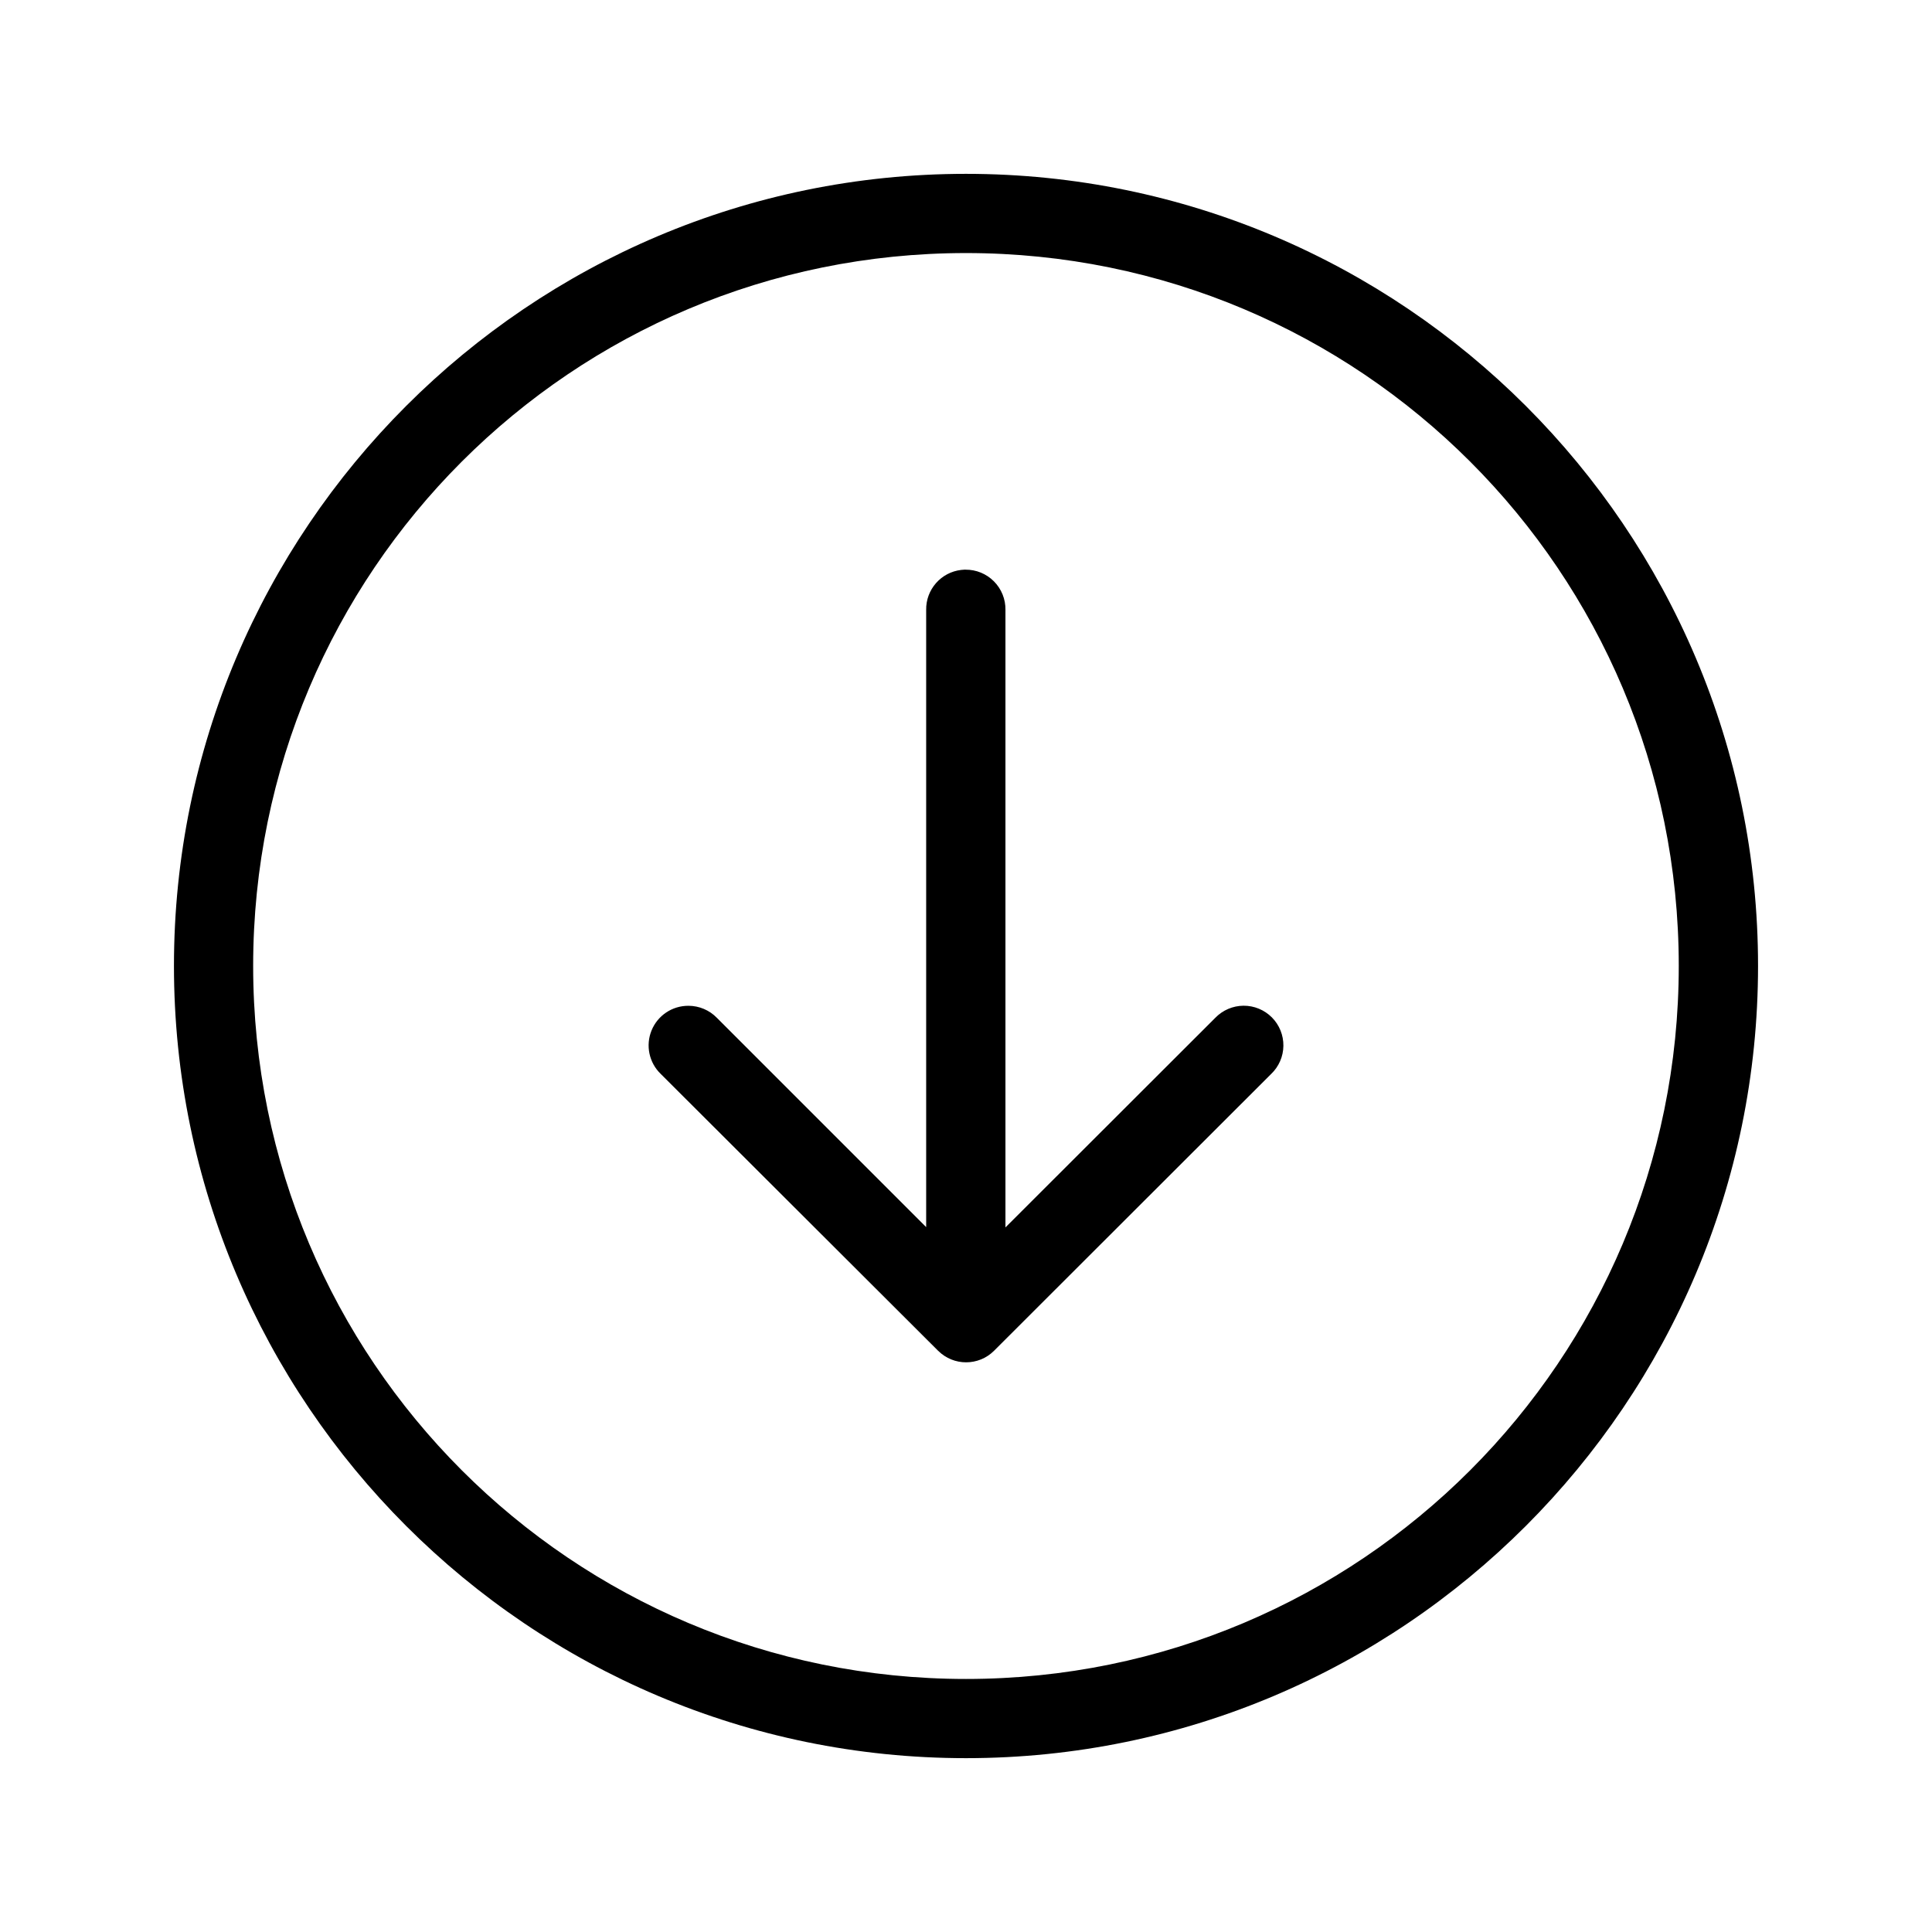 <?xml version="1.0" encoding="UTF-8"?>
<!-- Uploaded to: SVG Repo, www.svgrepo.com, Generator: SVG Repo Mixer Tools -->
<svg fill="#000000" width="800px" height="800px" version="1.1" viewBox="144 144 512 512" xmlns="http://www.w3.org/2000/svg">
 <path d="m400 190.07c-115.81 0-209.9 94.09-209.9 209.9 0 115.81 94.09 209.96 209.9 209.96s209.9-94.148 209.9-209.96-94.086-209.9-209.9-209.9zm0 20.992c104.46 0 188.89 84.441 188.89 188.91 0 104.46-84.422 188.97-188.89 188.97-104.47 0-188.91-84.504-188.91-188.97s84.441-188.91 188.91-188.91zm-0.16 83.887c-0.363 0.008-0.727 0.035-1.086 0.082-5.375 0.609-9.406 5.207-9.309 10.617v163.55l-55.473-55.473c-1.969-2.027-4.676-3.172-7.504-3.18-4.297-0.031-8.18 2.555-9.801 6.535-1.621 3.981-0.656 8.547 2.441 11.527l73.512 73.371 0.004-0.004c4.094 4.07 10.707 4.07 14.801 0l73.453-73.371v0.004c2.035-1.949 3.203-4.637 3.234-7.453 0.035-2.82-1.062-5.535-3.051-7.535-1.988-1.996-4.695-3.113-7.516-3.094-2.816 0.02-5.512 1.172-7.473 3.199l-55.617 55.555v-163.63h0.004c0.047-2.836-1.051-5.574-3.055-7.586-2-2.012-4.727-3.129-7.566-3.094z"/>
</svg>